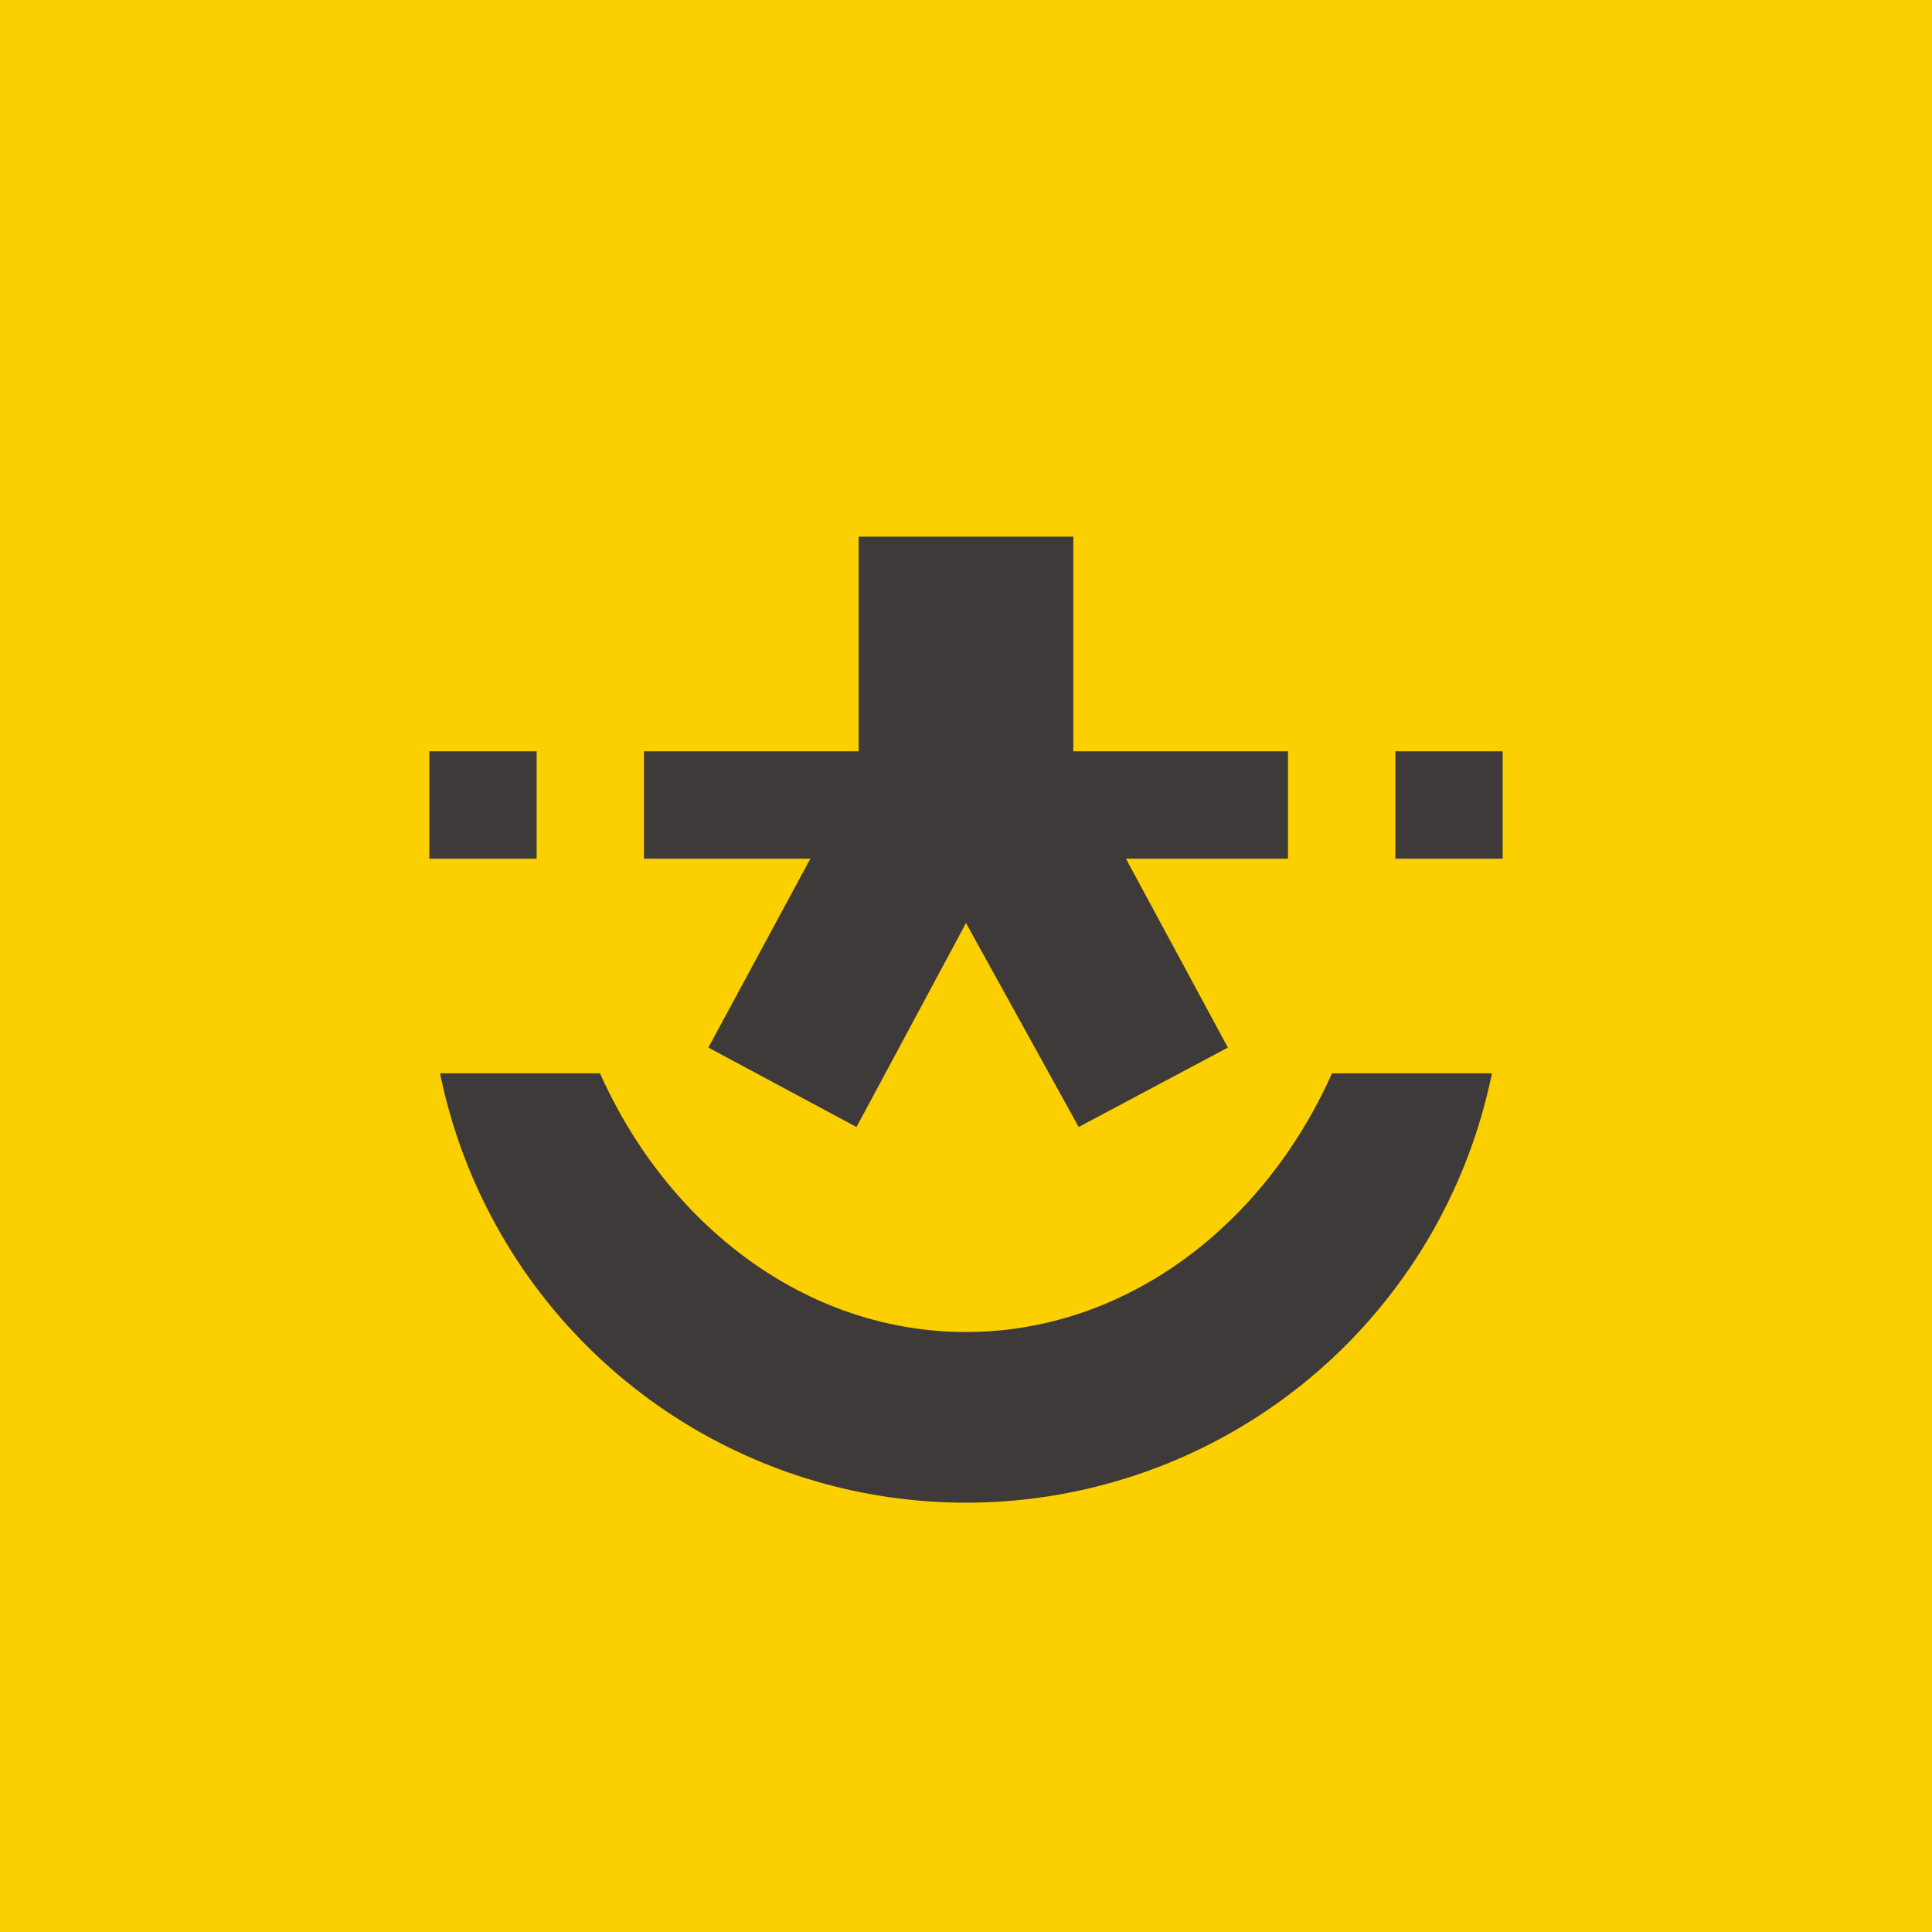 <!-- by TradingView --><svg width="18" height="18" viewBox="0 0 18 18" xmlns="http://www.w3.org/2000/svg"><path fill="#FCCF00" d="M0 0h18v18H0z"/><path d="M8 7V5h2v2h2v1h-1.51l.95 1.76-1.39.74L9 8.6l-1.02 1.9-1.38-.74L7.55 8H6V7h2ZM5 7H4v1h1V7Zm8 0h1v1h-1V7Zm-4 7a5 5 0 0 1-4.9-4h1.49c.64 1.43 1.93 2.41 3.41 2.41 1.48 0 2.77-.98 3.41-2.41h1.49A5 5 0 0 1 9 14Z" fill="#3E3A39"/></svg>